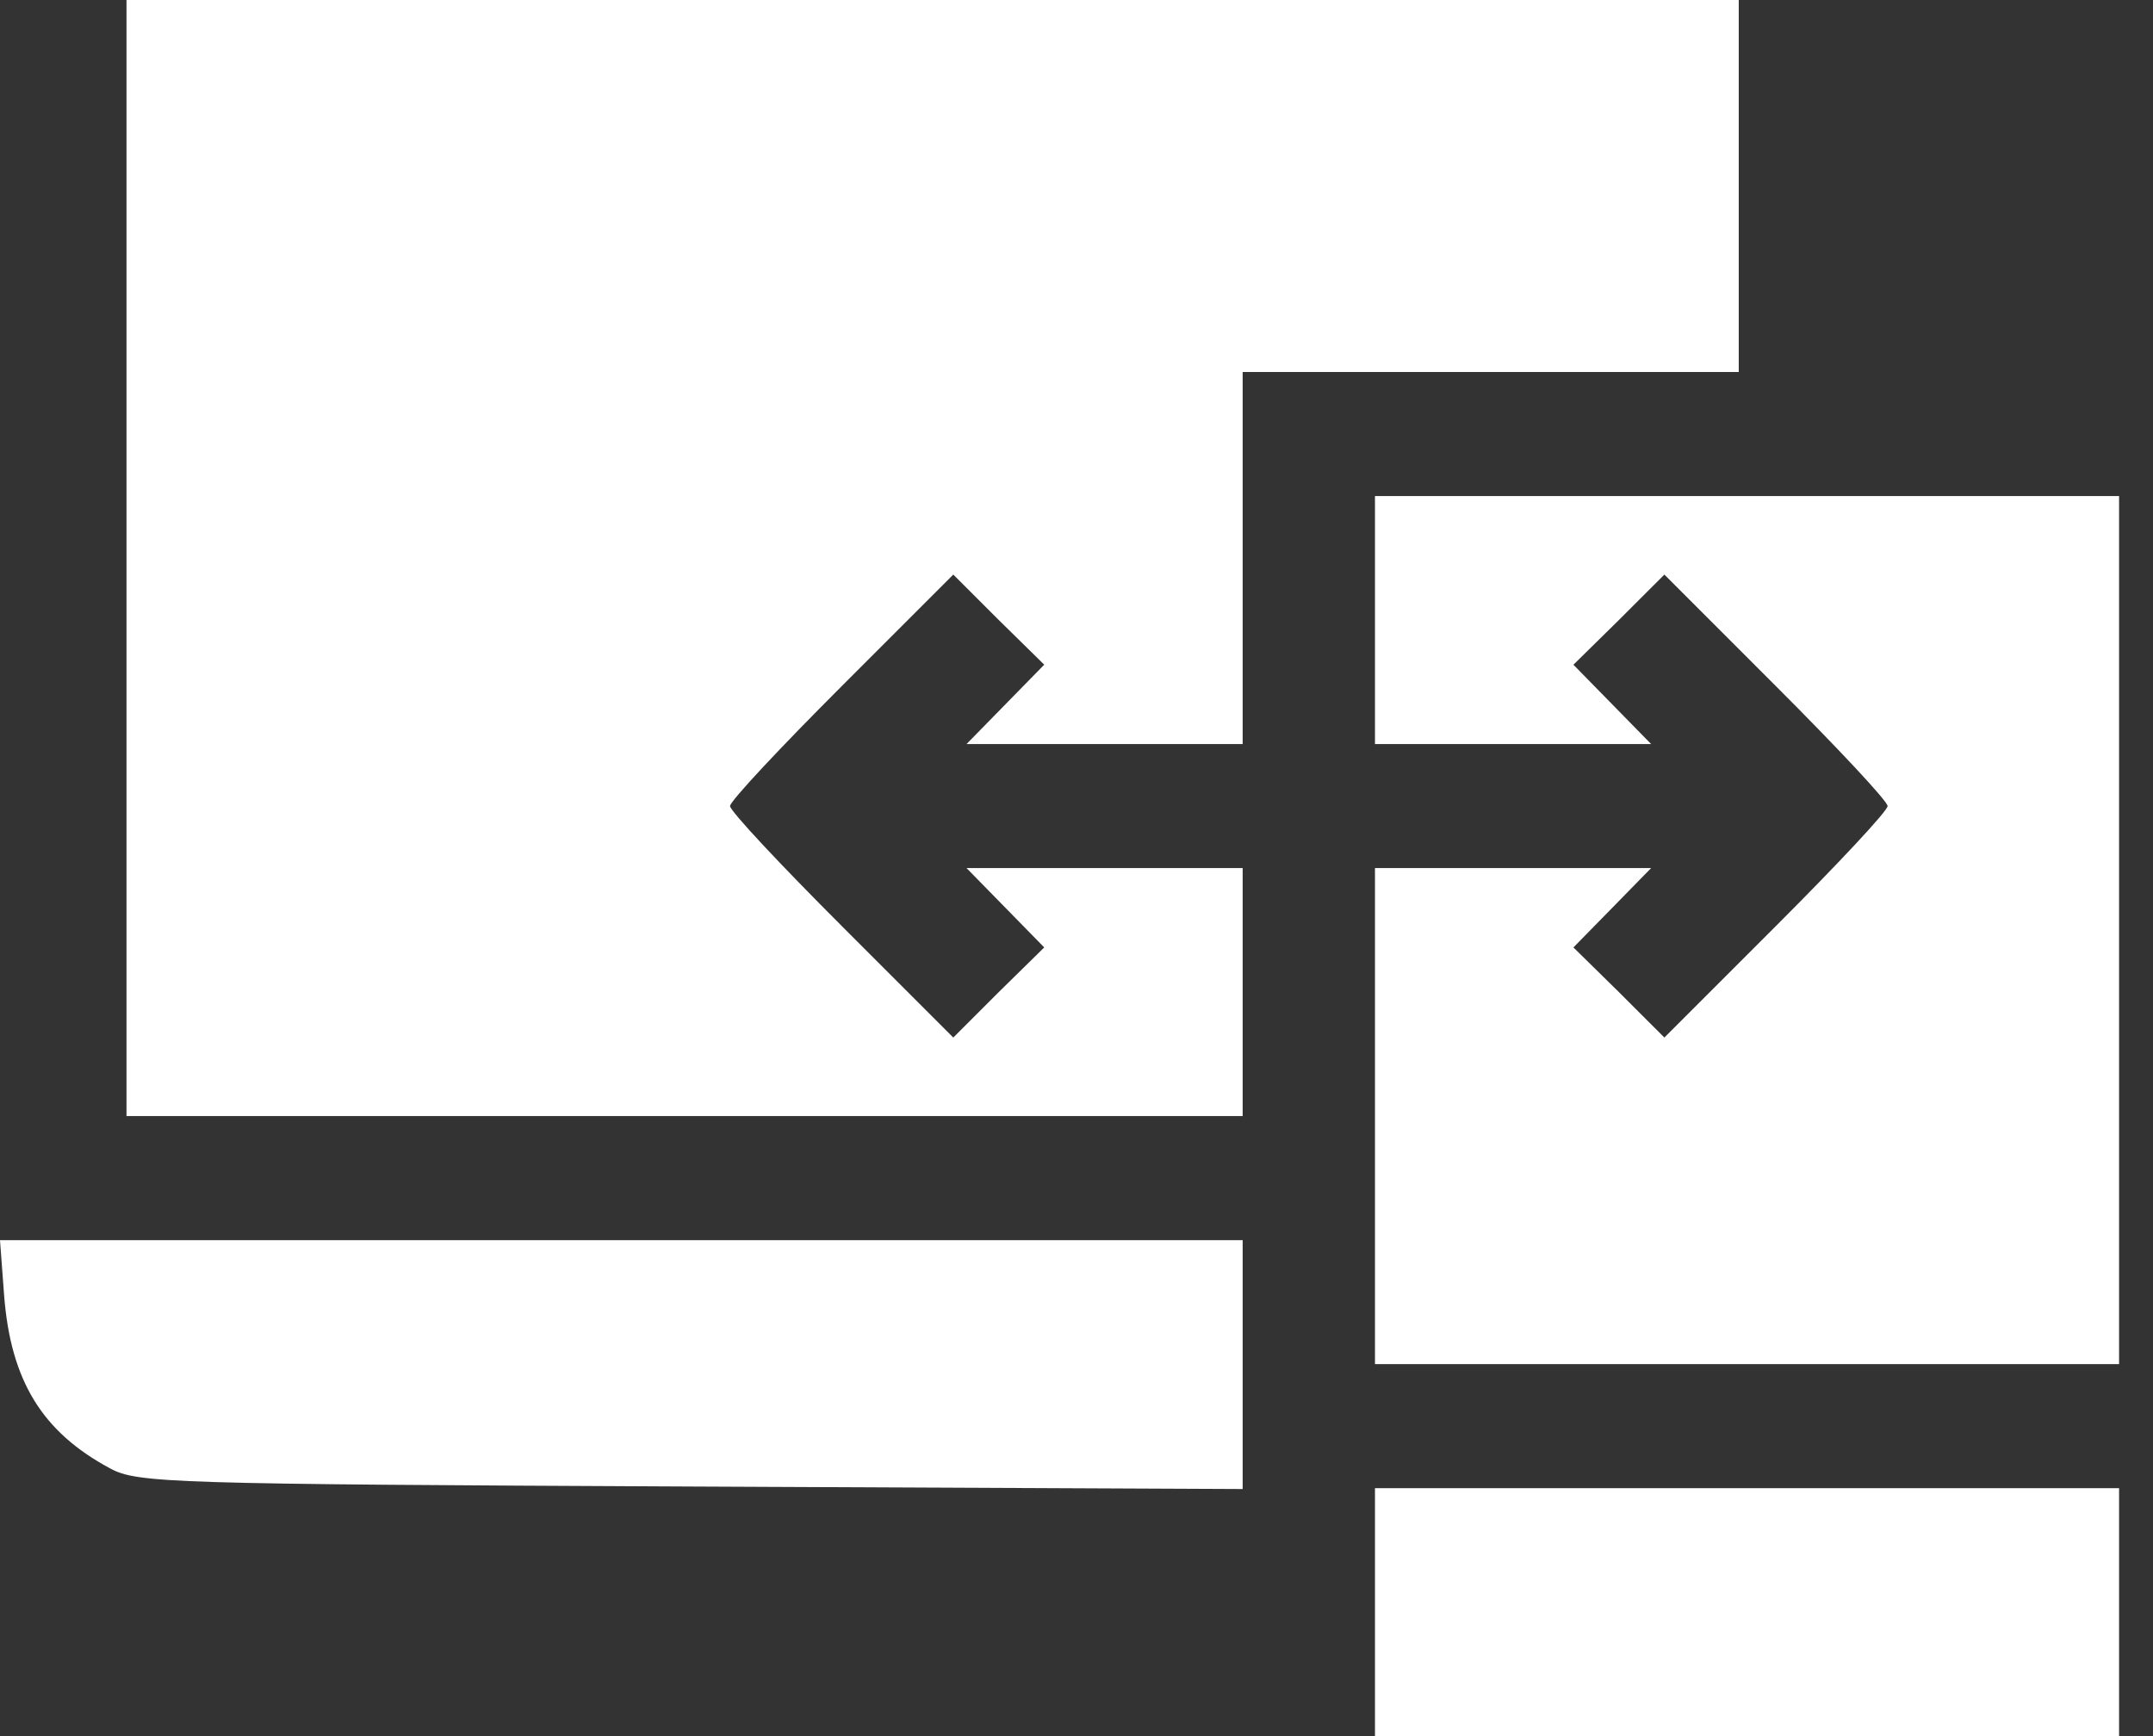 <svg width="62" height="50" viewBox="0 0 62 50" fill="none" xmlns="http://www.w3.org/2000/svg">
<rect x="0" y="0" width="62" height="50" fill="#333333" stroke="none"/>
<path d="M61.023 42.859V50.002H39.595V42.859H61.023ZM35.785 42.884L19.904 42.812C4.906 42.741 3.953 42.717 3.167 42.288C1.215 41.24 0.31 39.765 0.119 37.312L0 35.717H35.785V42.884ZM61.023 39.286H39.595V25H47.548L46.429 26.144L45.31 27.286L46.619 28.572L47.929 29.881L51.143 26.667C52.904 24.906 54.356 23.359 54.357 23.215C54.357 23.072 52.904 21.525 51.143 19.763L47.929 16.548L46.619 17.857L45.31 19.144L47.548 21.429H39.595V14.286H61.023V39.286ZM50.071 10.714H35.785V21.429H27.833L28.952 20.286L30.071 19.143L28.762 17.857L27.452 16.548L24.238 19.762C22.478 21.522 21.026 23.069 21.023 23.214C21.023 23.357 22.476 24.905 24.238 26.667L27.452 29.881L28.762 28.571L30.071 27.286L28.952 26.143L27.833 25H35.785V32.143H3.643V0H50.071V10.714Z" fill="white"/>
</svg>

